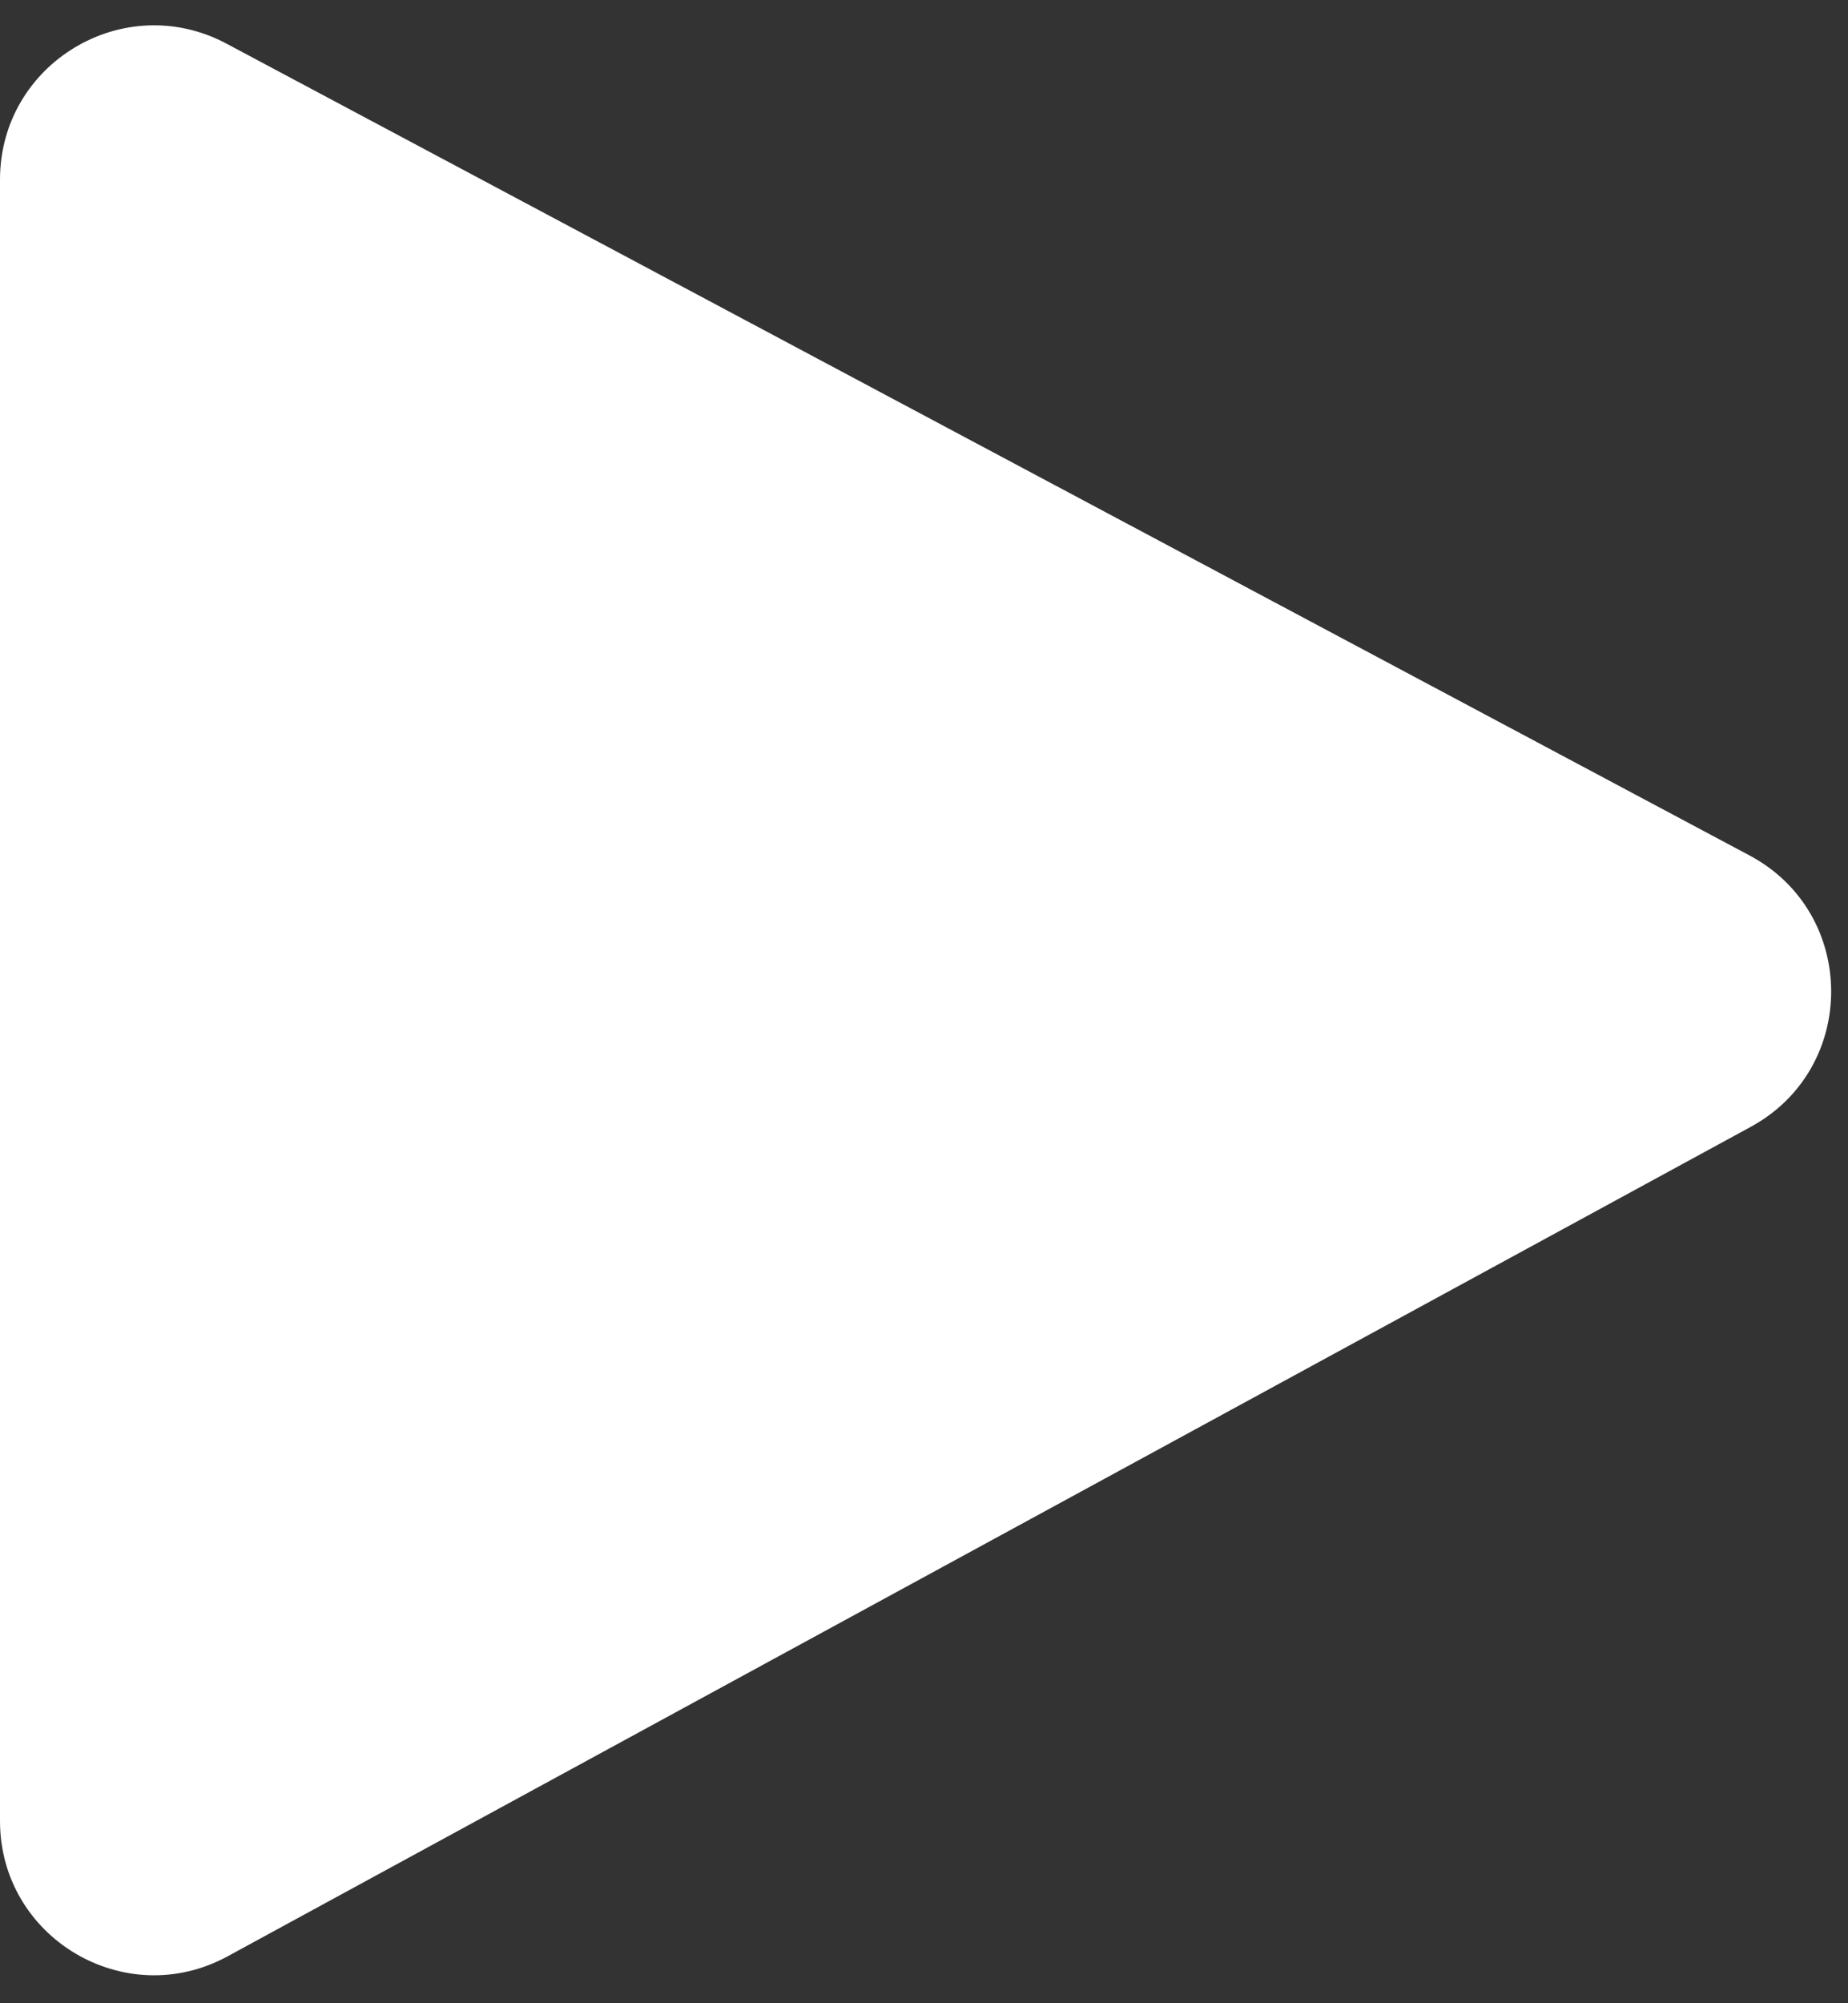 <svg width="48" height="52" viewBox="0 0 48 52" fill="none" xmlns="http://www.w3.org/2000/svg">
<rect x="0" y="0" width="48" height="52" fill="#333333" stroke="none"/>
<path d="M0 4.663C0 1.644 3.216 -0.287 5.881 1.132L45.443 22.206C48.255 23.704 48.273 27.727 45.475 29.25L5.912 50.782C3.247 52.233 0 50.303 0 47.269V4.663Z" fill="white"/>
</svg>
